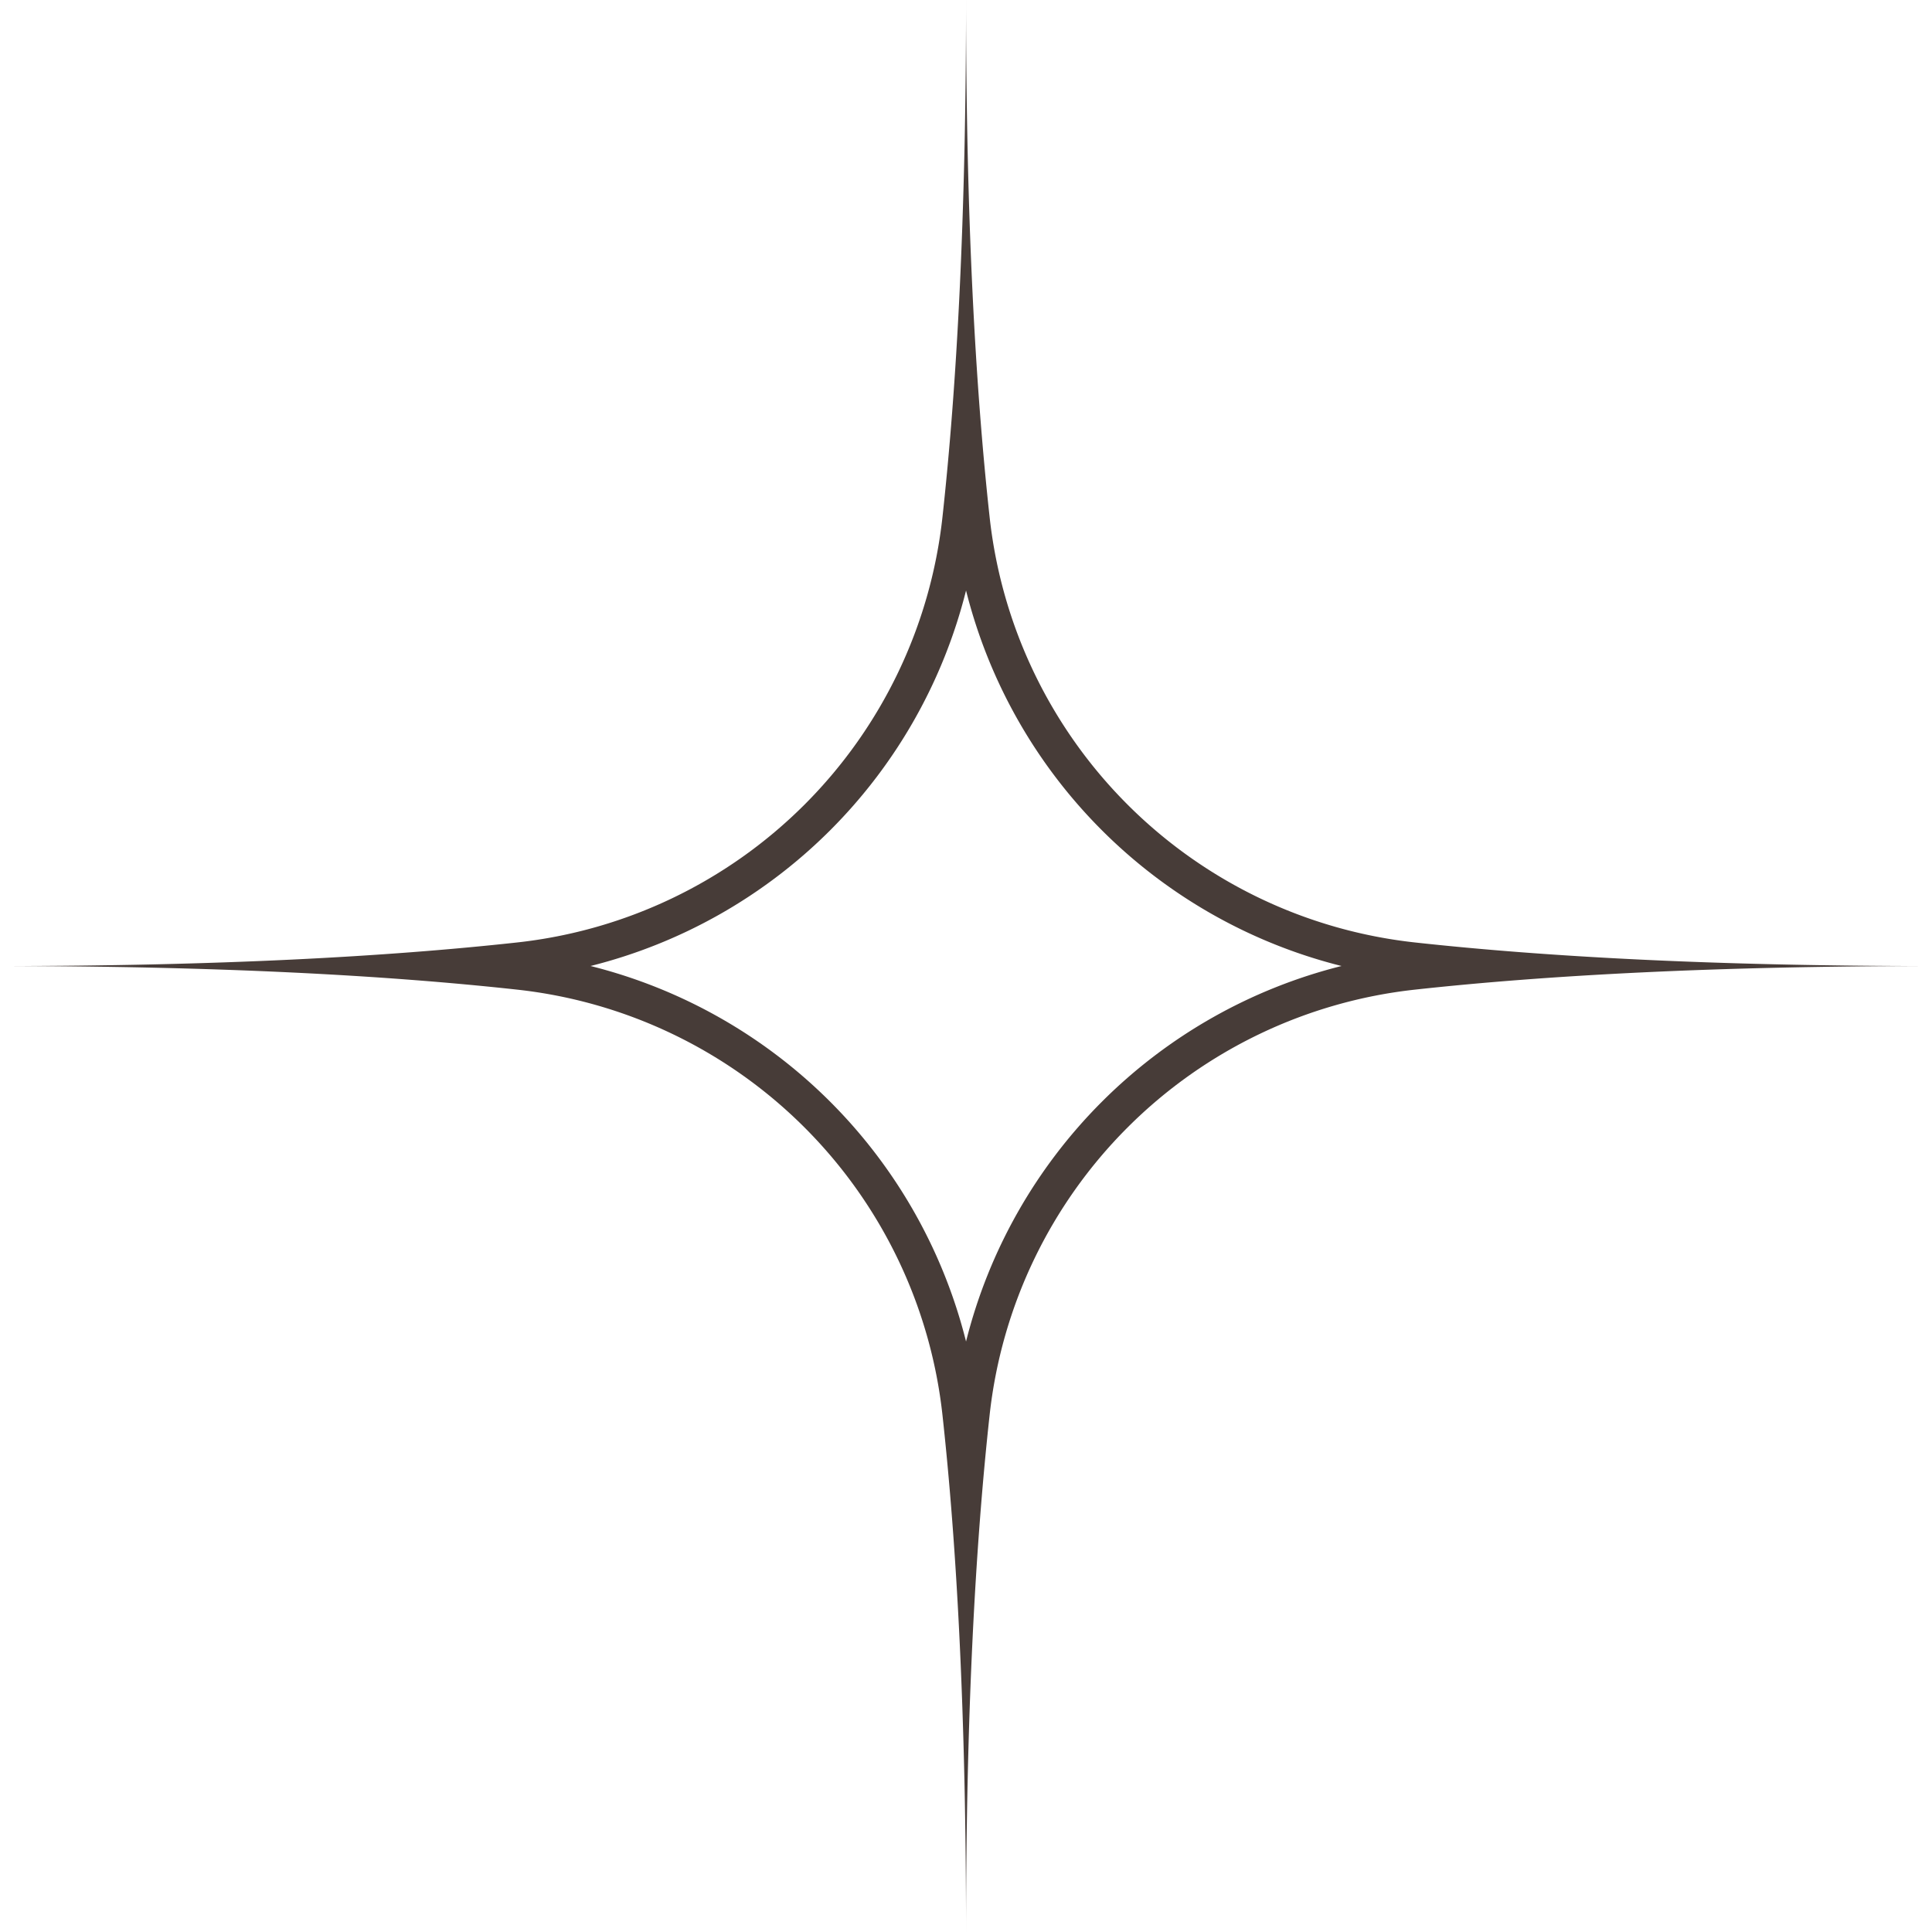 <?xml version="1.0" encoding="UTF-8" standalone="no"?><svg xmlns="http://www.w3.org/2000/svg" xmlns:xlink="http://www.w3.org/1999/xlink" fill="#000000" height="266" preserveAspectRatio="xMidYMid meet" version="1" viewBox="-0.0 0.0 266.0 266.0" width="266" zoomAndPan="magnify"><g id="change1_1"><path d="M133.006,81.3a71.108,71.108,0,0,0,51.7,51.7,71.108,71.108,0,0,0-51.7,51.7,71.108,71.108,0,0,0-51.7-51.7,71.108,71.108,0,0,0,51.7-51.7m0-81.3c0,29.97-1.274,53.186-3.244,71.171a66.163,66.163,0,0,1-58.591,58.591c-17.985,1.97-41.2,3.244-71.171,3.244,29.97,0,53.186,1.274,71.171,3.245a66.161,66.161,0,0,1,58.591,58.59c1.97,17.985,3.244,41.2,3.244,71.171,0-29.97,1.274-53.186,3.244-71.171a66.161,66.161,0,0,1,58.591-58.59c17.985-1.971,41.2-3.245,71.171-3.245-29.97,0-53.186-1.274-71.171-3.244A66.163,66.163,0,0,1,136.25,71.171c-1.97-17.985-3.244-41.2-3.244-71.171Z" fill="#473c38"/></g></svg>